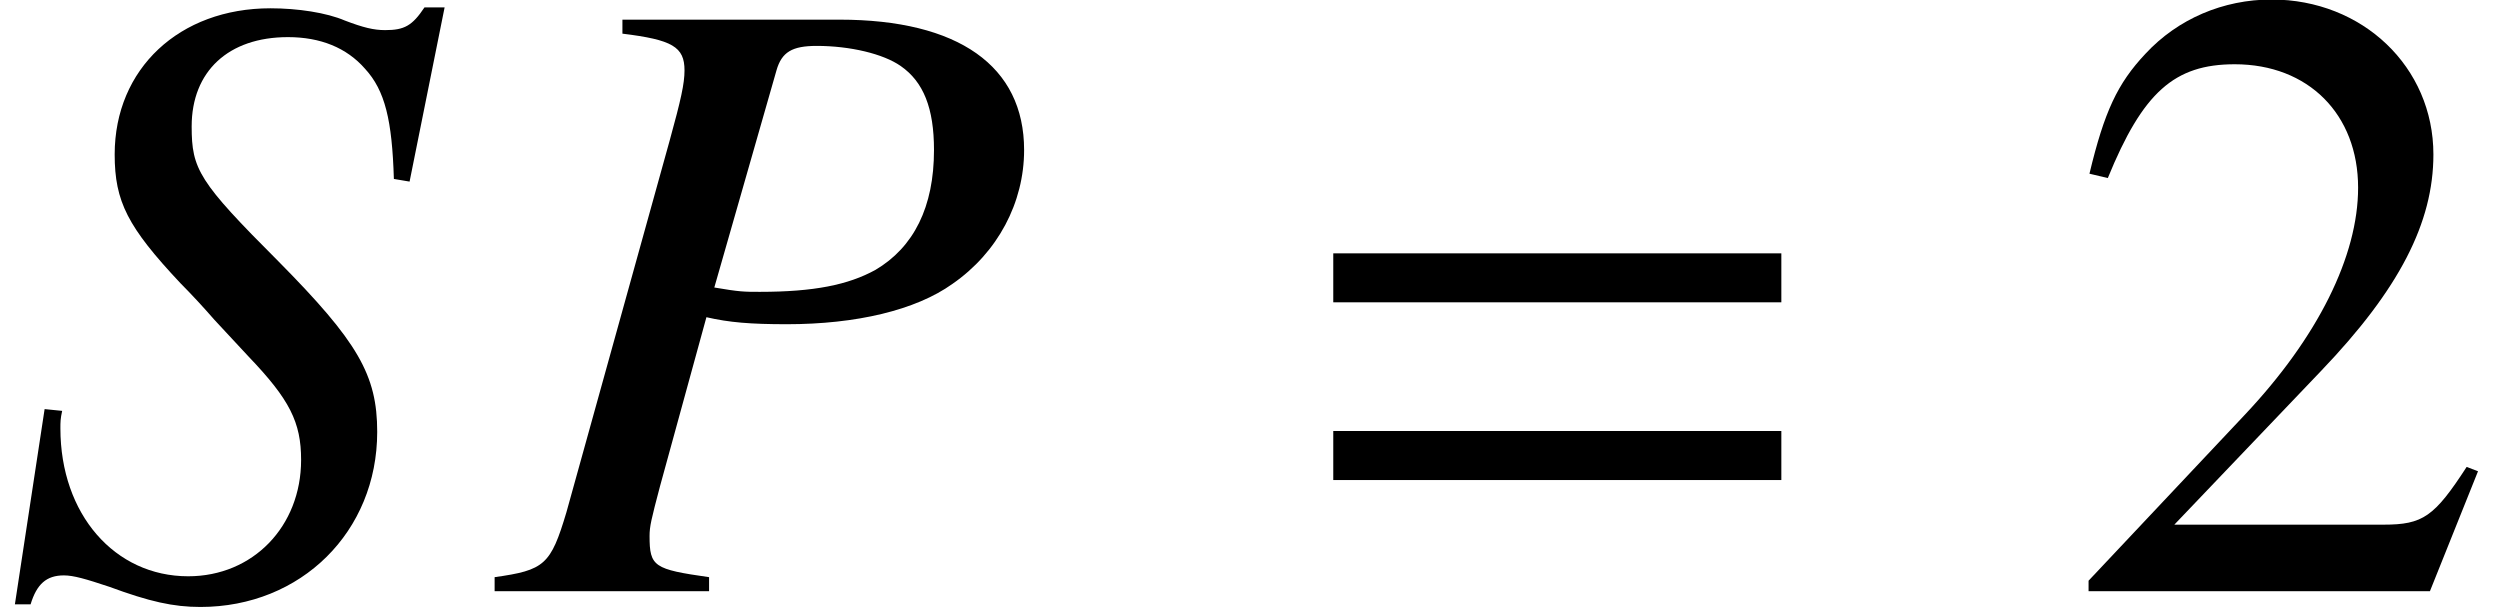 <?xml version='1.0' encoding='UTF-8'?>
<!-- This file was generated by dvisvgm 2.13.3 -->
<svg version='1.1' xmlns='http://www.w3.org/2000/svg' xmlns:xlink='http://www.w3.org/1999/xlink' width='31.044pt' height='7.559pt' viewBox='70.953 61.401 31.044 7.559'>
<defs>
<path id='g8-50' d='M5.162-1.489L5.021-1.543C4.619-.924 4.478-.826 3.989-.826H1.391L3.217-2.739C4.184-3.75 4.608-4.576 4.608-5.423C4.608-6.51 3.728-7.347 2.598-7.347C2-7.347 1.435-7.108 1.032-6.673C.685-6.304 .522-5.956 .337-5.184L.565-5.13C1-6.195 1.391-6.543 2.141-6.543C3.054-6.543 3.673-5.923 3.673-5.01C3.673-4.163 3.174-3.152 2.261-2.185L.326-.13V0H4.565L5.162-1.489Z'/>
<path id='g4-37' d='M6.575-5.478C6.575-6.521 5.76-7.097 4.282-7.097H1.587V-6.923C2.206-6.847 2.358-6.76 2.358-6.467C2.358-6.304 2.315-6.108 2.174-5.597L.891-.978C.696-.326 .619-.261 0-.174V0H2.663V-.174C1.978-.272 1.924-.304 1.924-.685C1.924-.804 1.945-.891 2.054-1.304L2.63-3.402C2.913-3.337 3.174-3.315 3.63-3.315C4.489-3.315 5.228-3.489 5.684-3.815C6.249-4.206 6.575-4.826 6.575-5.478ZM5.456-5.478C5.456-4.771 5.206-4.271 4.728-3.989C4.391-3.804 3.967-3.717 3.293-3.717C3.097-3.717 3.043-3.717 2.728-3.771L3.5-6.467C3.565-6.695 3.695-6.771 4-6.771C4.413-6.771 4.826-6.673 5.043-6.521C5.325-6.325 5.456-5.999 5.456-5.478Z'/>
<path id='g4-40' d='M4.684-1.978C4.684-2.684 4.445-3.097 3.456-4.097C2.467-5.086 2.38-5.239 2.38-5.771C2.38-6.456 2.837-6.88 3.576-6.88C3.978-6.88 4.304-6.749 4.532-6.488C4.782-6.217 4.869-5.847 4.891-5.119L5.086-5.086L5.521-7.249H5.271C5.119-7.021 5.021-6.967 4.782-6.967C4.641-6.967 4.51-6.999 4.282-7.086C4.054-7.184 3.695-7.238 3.358-7.238C2.228-7.238 1.424-6.488 1.424-5.423C1.424-4.836 1.587-4.521 2.239-3.826C2.38-3.684 2.521-3.532 2.663-3.369L3.087-2.913C3.597-2.38 3.739-2.098 3.739-1.63C3.739-.804 3.141-.185 2.337-.185C1.424-.185 .75-.956 .75-2.022C.75-2.098 .75-2.141 .772-2.239L.554-2.261L.185 .163H.38C.456-.087 .576-.196 .793-.196C.913-.196 1.065-.152 1.359-.054C1.858 .13 2.152 .196 2.489 .196C3.739 .196 4.684-.739 4.684-1.978Z'/>
<path id='g1-61' d='M5.999-3.587V-4.195H.435V-3.587H5.999ZM5.999-1.38V-1.989H.435V-1.38H5.999Z'/>
</defs>
<g id='page1'>
<use x='70.953' y='68.742' xlink:href='#g4-40'/>
<use x='77.095' y='68.742' xlink:href='#g4-37'/>
<use x='87.074' y='68.742' xlink:href='#g1-61'/>
<use x='96.562' y='68.742' xlink:href='#g8-50'/>
</g>
</svg><!--Rendered by QuickLaTeX.com-->